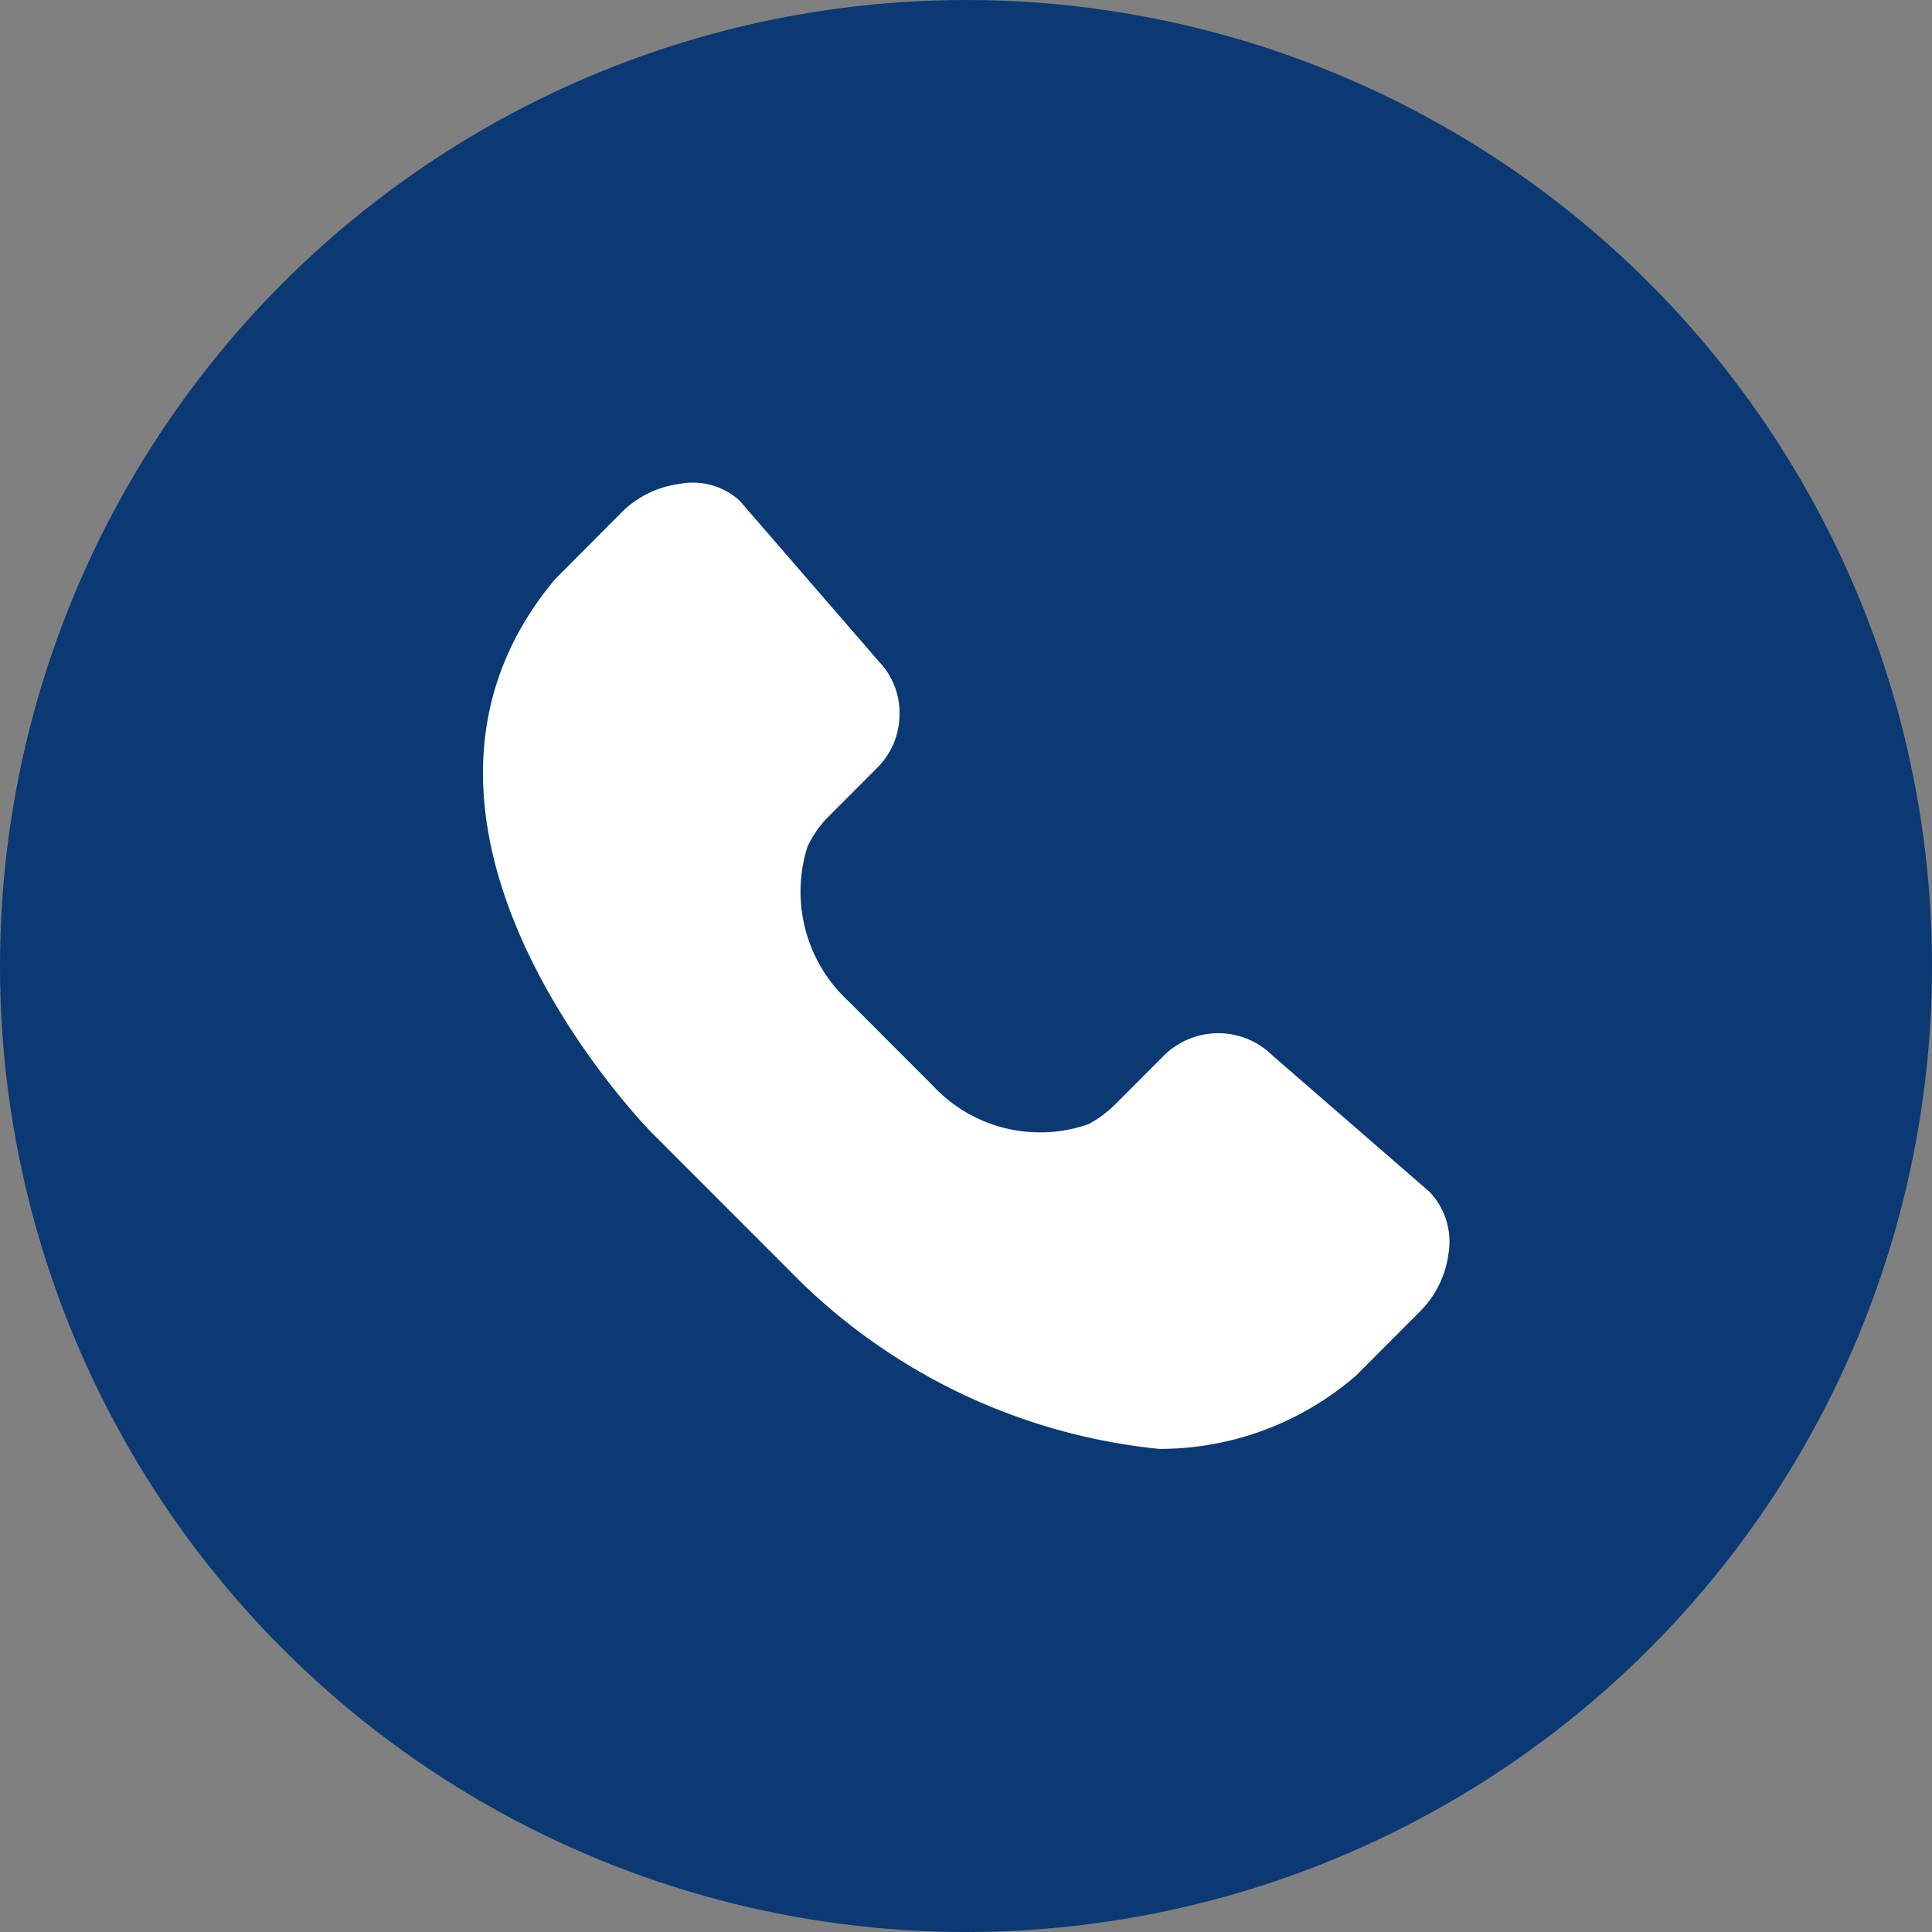 <svg xmlns="http://www.w3.org/2000/svg" width="20" height="20" viewBox="0 0 20 20">
  <rect x="0" y="0" width="20" height="20" fill="#808080" stroke="none"/>
  <g id="ico_call_24px" transform="translate(1 3)">
    <circle id="타원_1147" data-name="타원 1147" cx="10" cy="10" r="10" transform="translate(-1 -3)" fill="#0a3974"/>
    <path id="패스_64549" data-name="패스 64549" d="M8.178,22.881a.8.8,0,0,0-1.124-.009l-.508.509a1.2,1.2,0,0,1-.277.206,1.517,1.517,0,0,1-1.614-.4l-.871-.872a1.543,1.543,0,0,1-.425-1.6,1.1,1.1,0,0,1,.2-.294l.522-.523a.783.783,0,0,0,.231-.558A.767.767,0,0,0,4.1,18.8L2.654,17.13a.723.723,0,0,0-.618-.171,1.042,1.042,0,0,0-.583.277l-.709.712c-2.125,2.543.974,5.7,1.005,5.73l1.531,1.533A6.215,6.215,0,0,0,7,26.949a3.1,3.1,0,0,0,2.042-.763l.676-.678a1.038,1.038,0,0,0,.277-.583h0a.744.744,0,0,0-.2-.64Z" transform="translate(4 -14.95)" fill="#fff"/>
  </g>
</svg>
